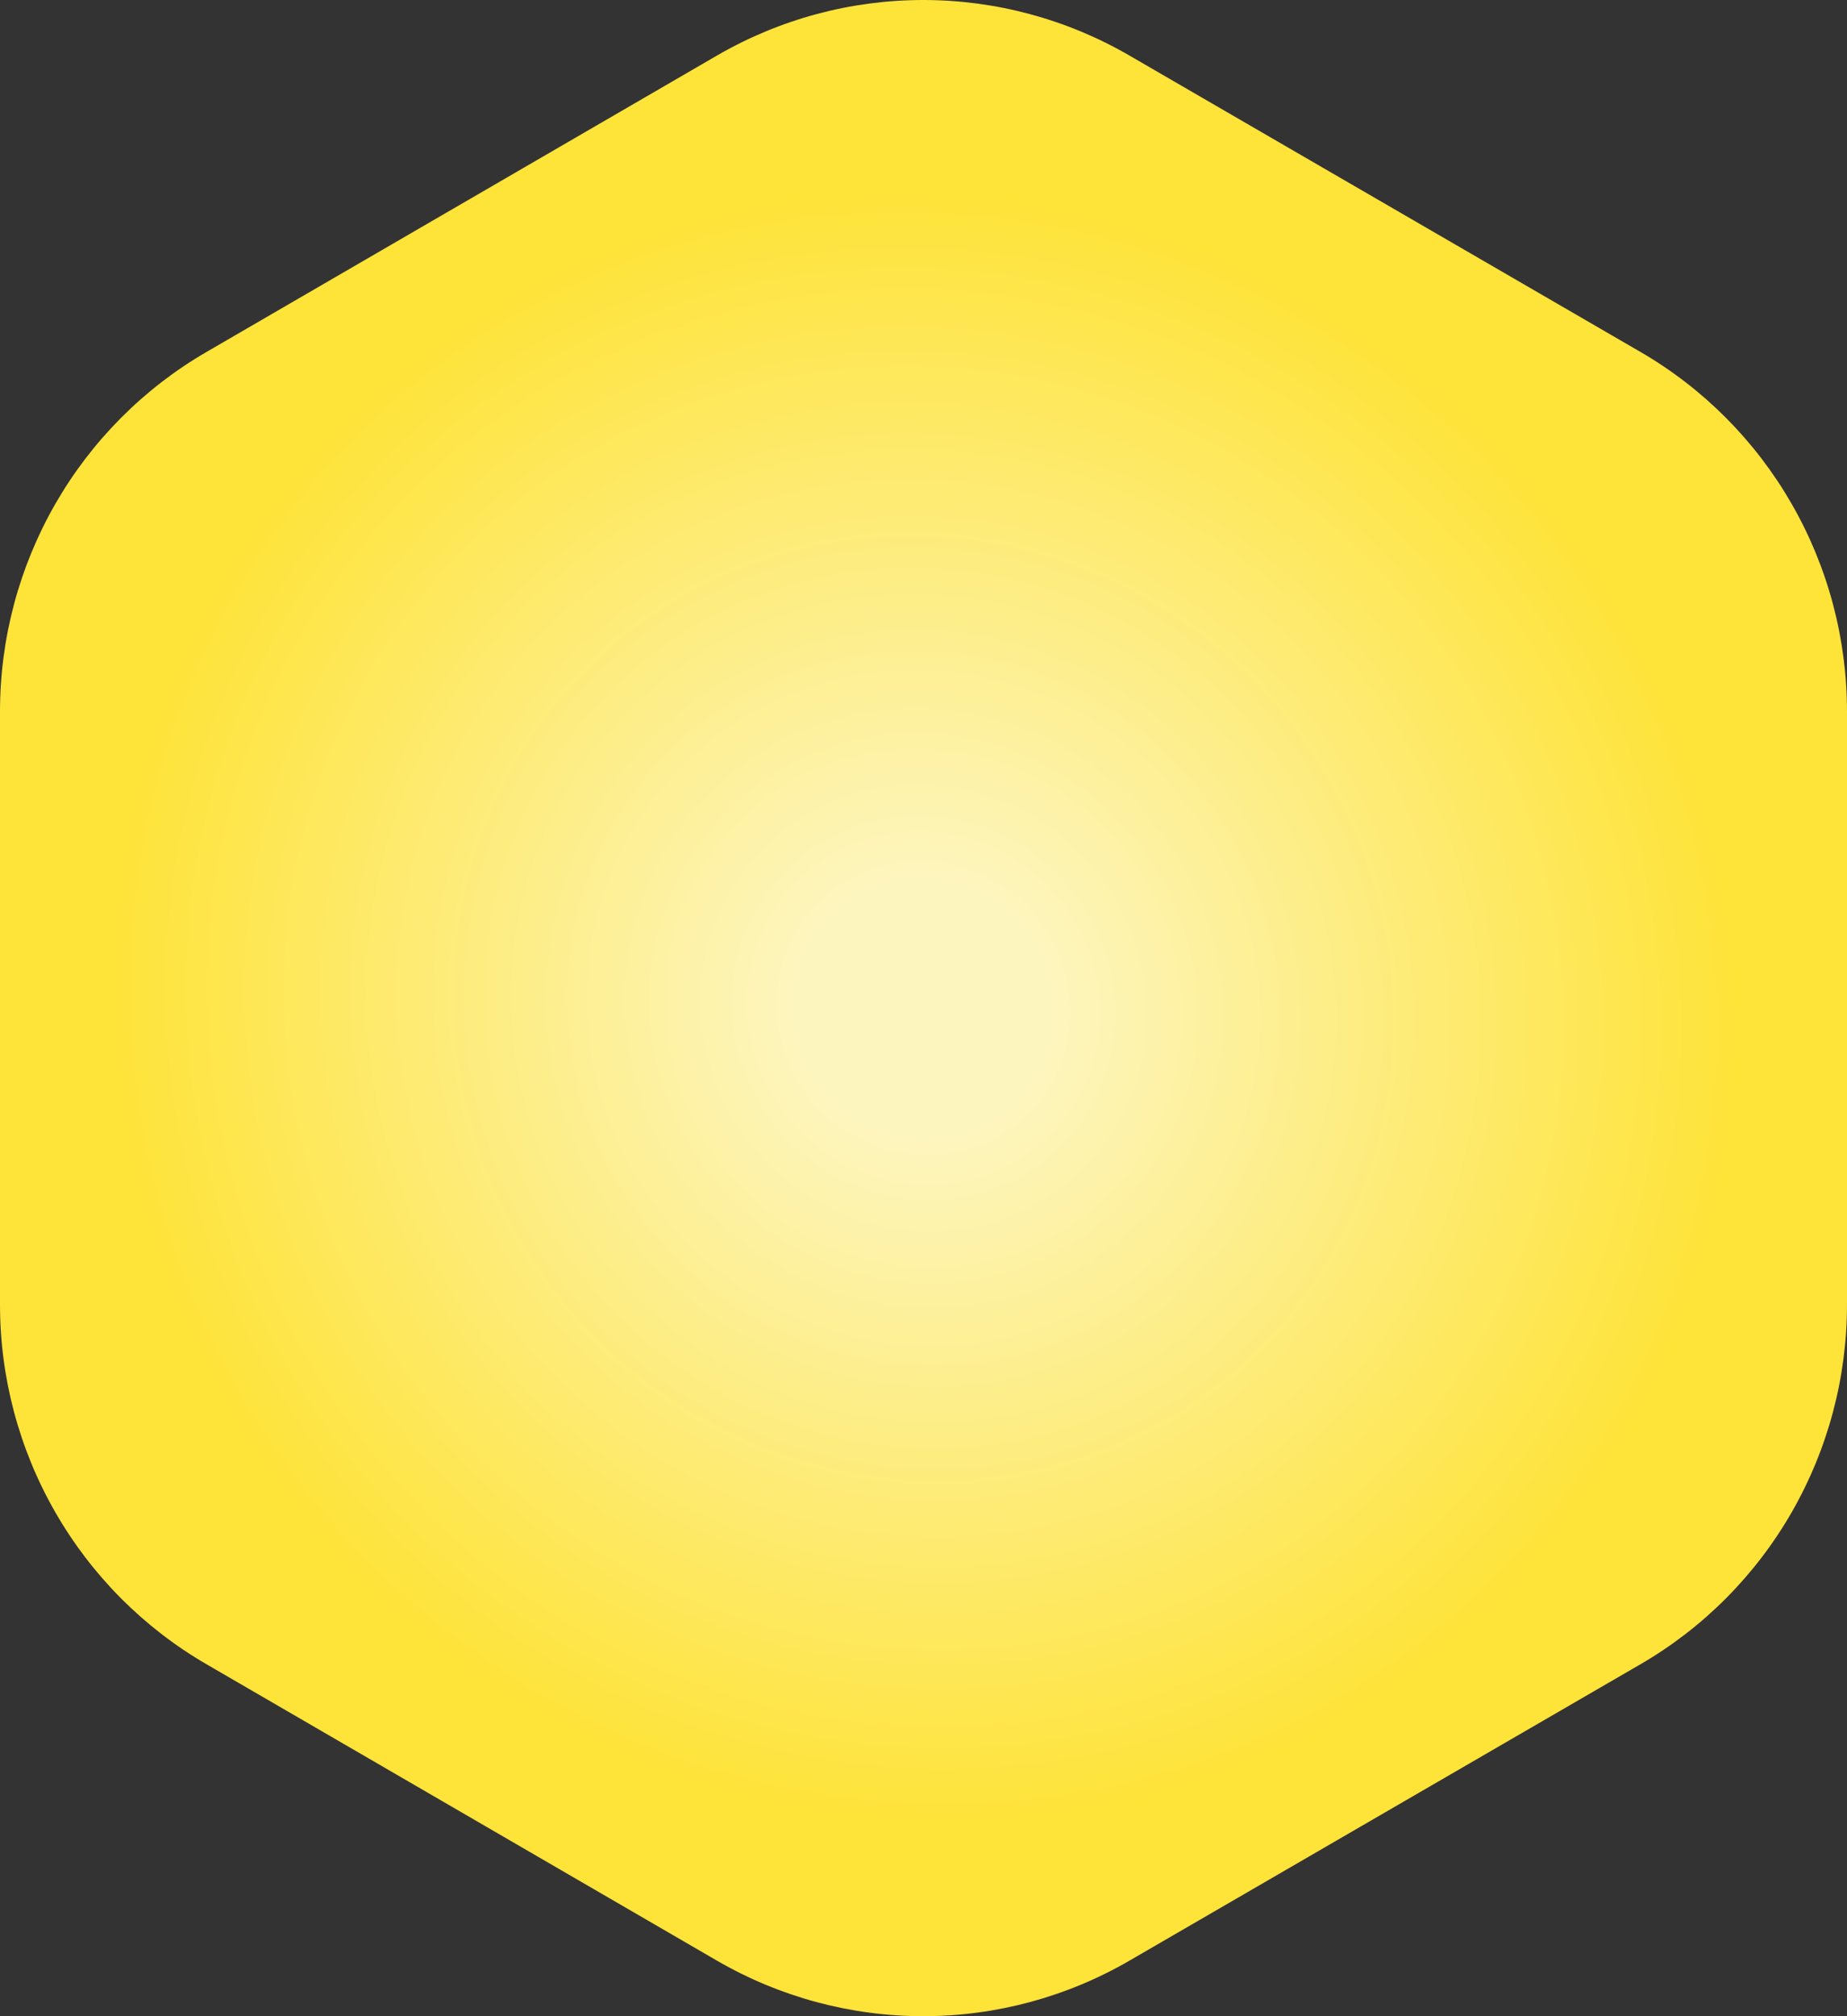 <?xml version="1.0" encoding="UTF-8"?> <svg xmlns="http://www.w3.org/2000/svg" width="781" height="852" viewBox="0 0 781 852" fill="none"><rect x="0" y="0" width="781" height="852" fill="#333333" stroke="none"/> <path d="M477.624 23.497L693.751 148.77C720.27 164.159 742.293 186.29 757.608 212.941C772.923 239.592 780.99 269.825 781 300.601V551.148C781.034 581.967 772.987 612.251 757.67 638.95C742.353 665.649 720.307 687.82 693.751 703.23L477.624 828.503C451.097 843.896 421.006 852 390.375 852C359.745 852 329.654 843.896 303.127 828.503L87.249 703.23C60.693 687.82 38.647 665.649 23.329 638.95C8.012 612.251 -0.034 581.967 0 551.148V300.601C0.01 269.825 8.077 239.592 23.392 212.941C38.707 186.29 60.73 164.159 87.249 148.77L303.127 23.497C329.654 8.104 359.745 0 390.375 0C421.006 0 451.097 8.104 477.624 23.497Z" fill="url(#paint0_radial_443_61)"></path> <defs> <radialGradient id="paint0_radial_443_61" cx="0" cy="0" r="1" gradientUnits="userSpaceOnUse" gradientTransform="translate(390.5 426) rotate(50.9) scale(402.618 396.971)"> <stop offset="0.135" stop-color="#FDF5BE"></stop> <stop offset="0.859" stop-color="#FEE339"></stop> </radialGradient> </defs> </svg> 